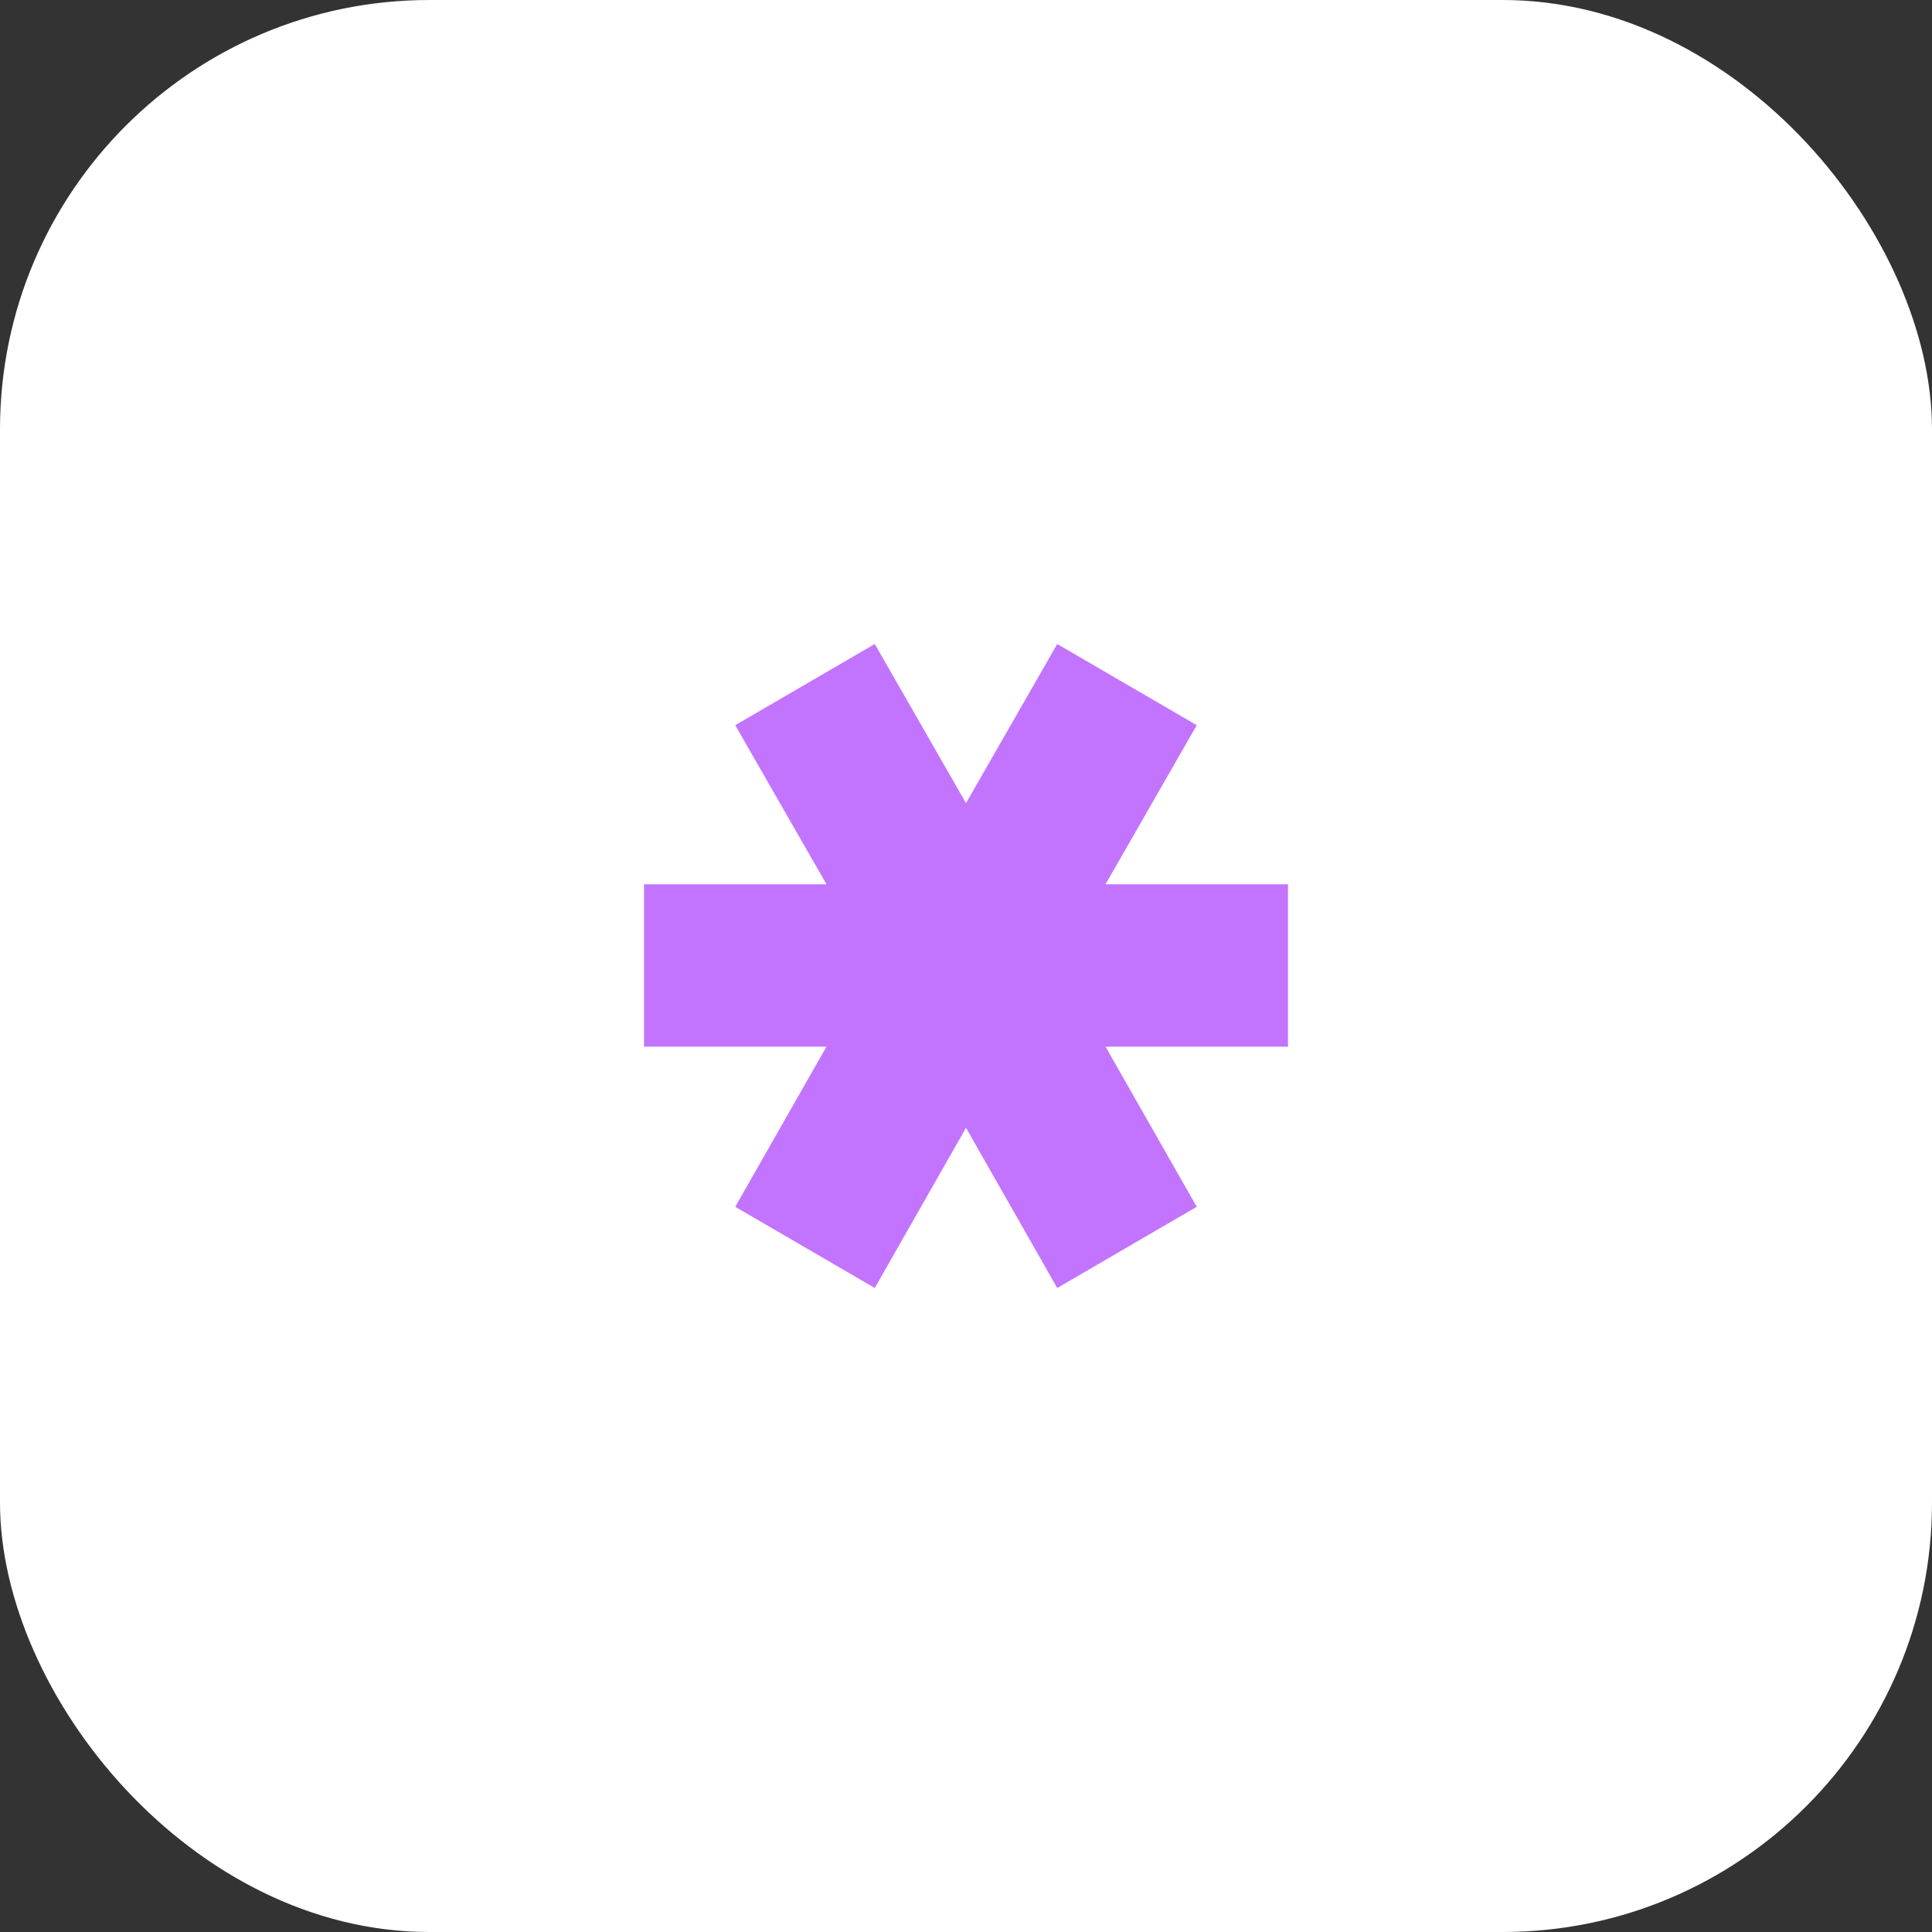 <?xml version="1.0" encoding="UTF-8"?> <svg xmlns="http://www.w3.org/2000/svg" width="36" height="36" viewBox="0 0 36 36" fill="none"><rect x="0" y="0" width="36" height="36" fill="#333333" stroke="none"/><rect width="36" height="36" rx="8" fill="white"></rect><path d="M18 21.015L16.3 24L13.7 22.487L15.4 19.503H12V16.477H15.4L13.7 13.513L16.3 12L18 14.965L19.7 12L22.3 13.513L20.6 16.477H24V19.503H20.6L22.3 22.487L19.7 24L18 21.015Z" fill="#C374FF"></path></svg> 